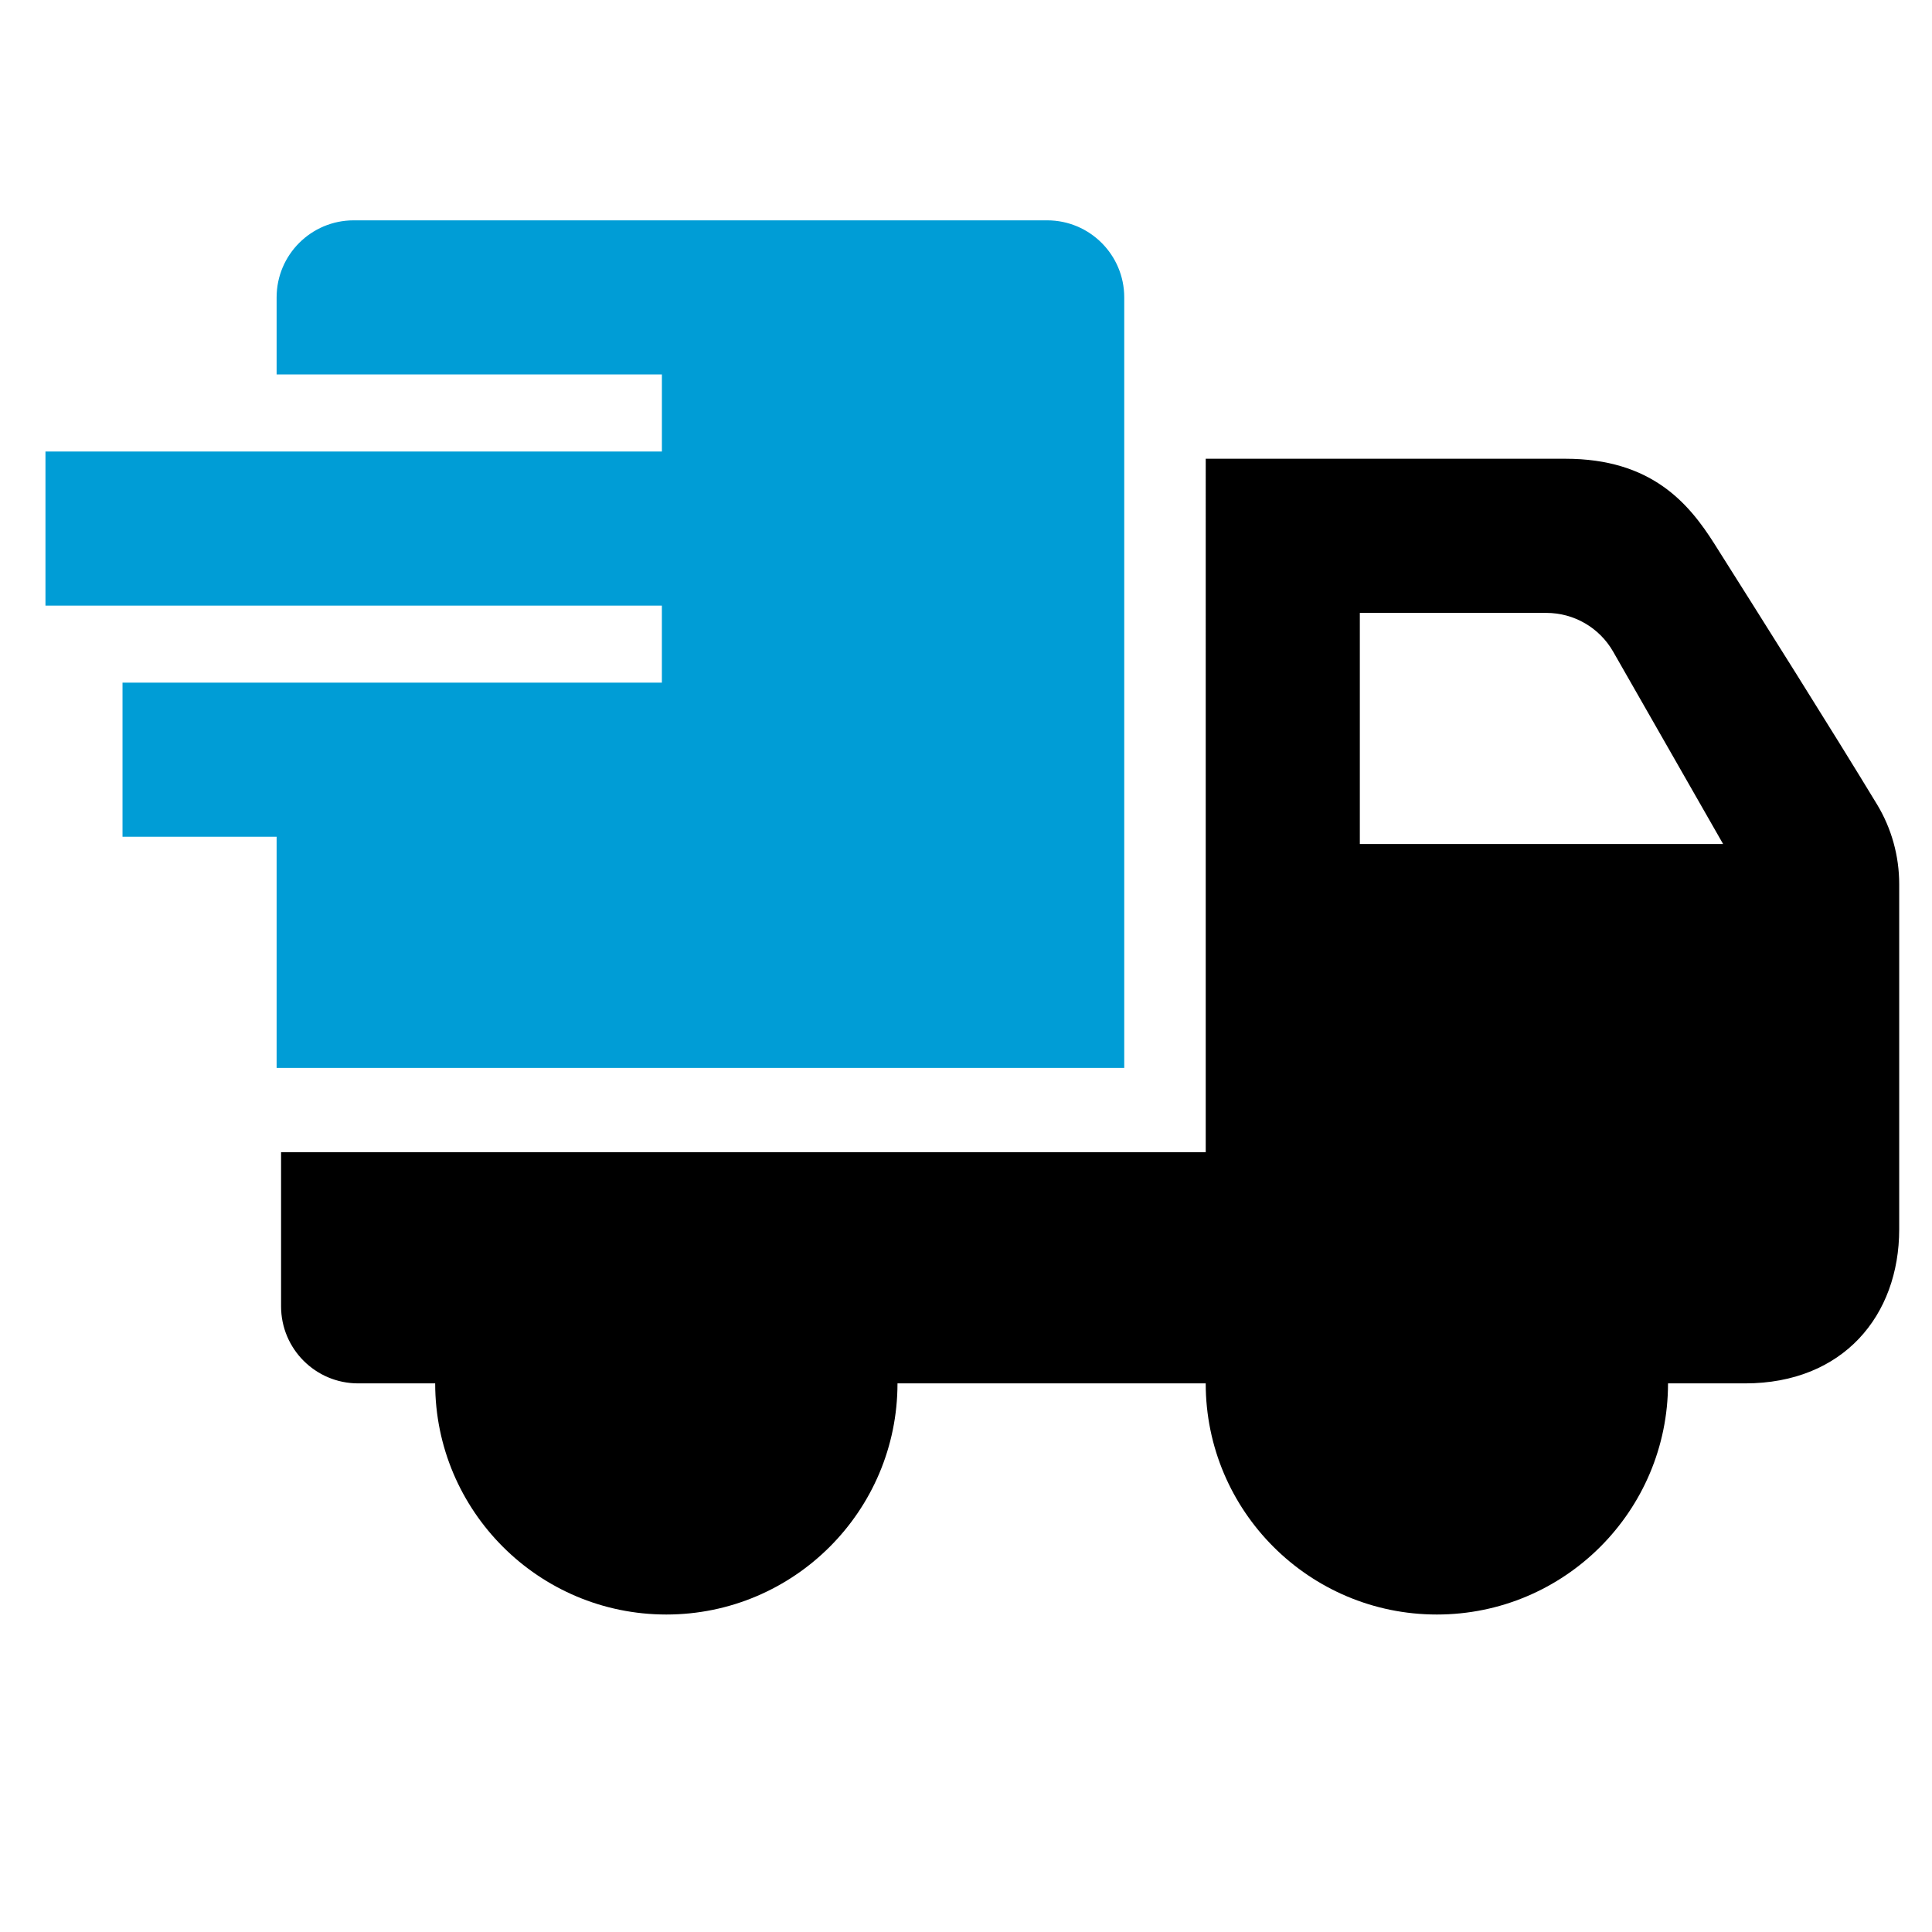<?xml version="1.0" encoding="utf-8"?>
<!-- Generator: Adobe Illustrator 15.1.0, SVG Export Plug-In . SVG Version: 6.00 Build 0)  -->
<!DOCTYPE svg PUBLIC "-//W3C//DTD SVG 1.1//EN" "http://www.w3.org/Graphics/SVG/1.1/DTD/svg11.dtd">
<svg version="1.1" id="Layer_1" xmlns="http://www.w3.org/2000/svg" xmlns:xlink="http://www.w3.org/1999/xlink" x="0px" y="0px"
	 width="85px" height="85px" viewBox="0 0 85 85" enable-background="new 0 0 85 85" xml:space="preserve">
<path fill="#009DD6" d="M29.121,26.644H2v-6.78h27.121v-3.39H12.17v-3.39c0-1.871,1.518-3.39,3.39-3.39h30.511
	c1.874,0,3.391,1.52,3.391,3.39v33.9H12.17v-10.17H5.39v-6.78h23.73V26.644z"/>
<path d="M19.146,60.863h-3.39c-1.872,0-3.39-1.517-3.39-3.391v-6.78h40.681V20.183h15.822c3.787,0,5.426,1.954,6.564,3.753
	c2.014,3.187,5.203,8.244,7.147,11.452c0.64,1.056,0.977,2.271,0.977,3.509v15.186c0,3.8-2.47,6.78-6.78,6.78h-3.391
	c0,5.615-4.556,10.169-10.17,10.169s-10.17-4.554-10.17-10.169H39.486c0,5.615-4.559,10.169-10.17,10.169
	C23.703,71.032,19.146,66.479,19.146,60.863z M29.316,56.798c2.245,0,4.069,1.82,4.069,4.065c0,2.244-1.824,4.072-4.069,4.072
	c-2.244,0-4.068-1.828-4.068-4.072C25.248,58.618,27.072,56.798,29.316,56.798z M63.217,56.798c2.245,0,4.069,1.82,4.069,4.065
	c0,2.244-1.824,4.072-4.069,4.072c-2.244,0-4.068-1.828-4.068-4.072C59.148,58.618,60.973,56.798,63.217,56.798z M59.827,26.964
	v10.169H75.81l-4.836-8.46c-0.604-1.058-1.725-1.708-2.942-1.708H59.827z"/>
</svg>

